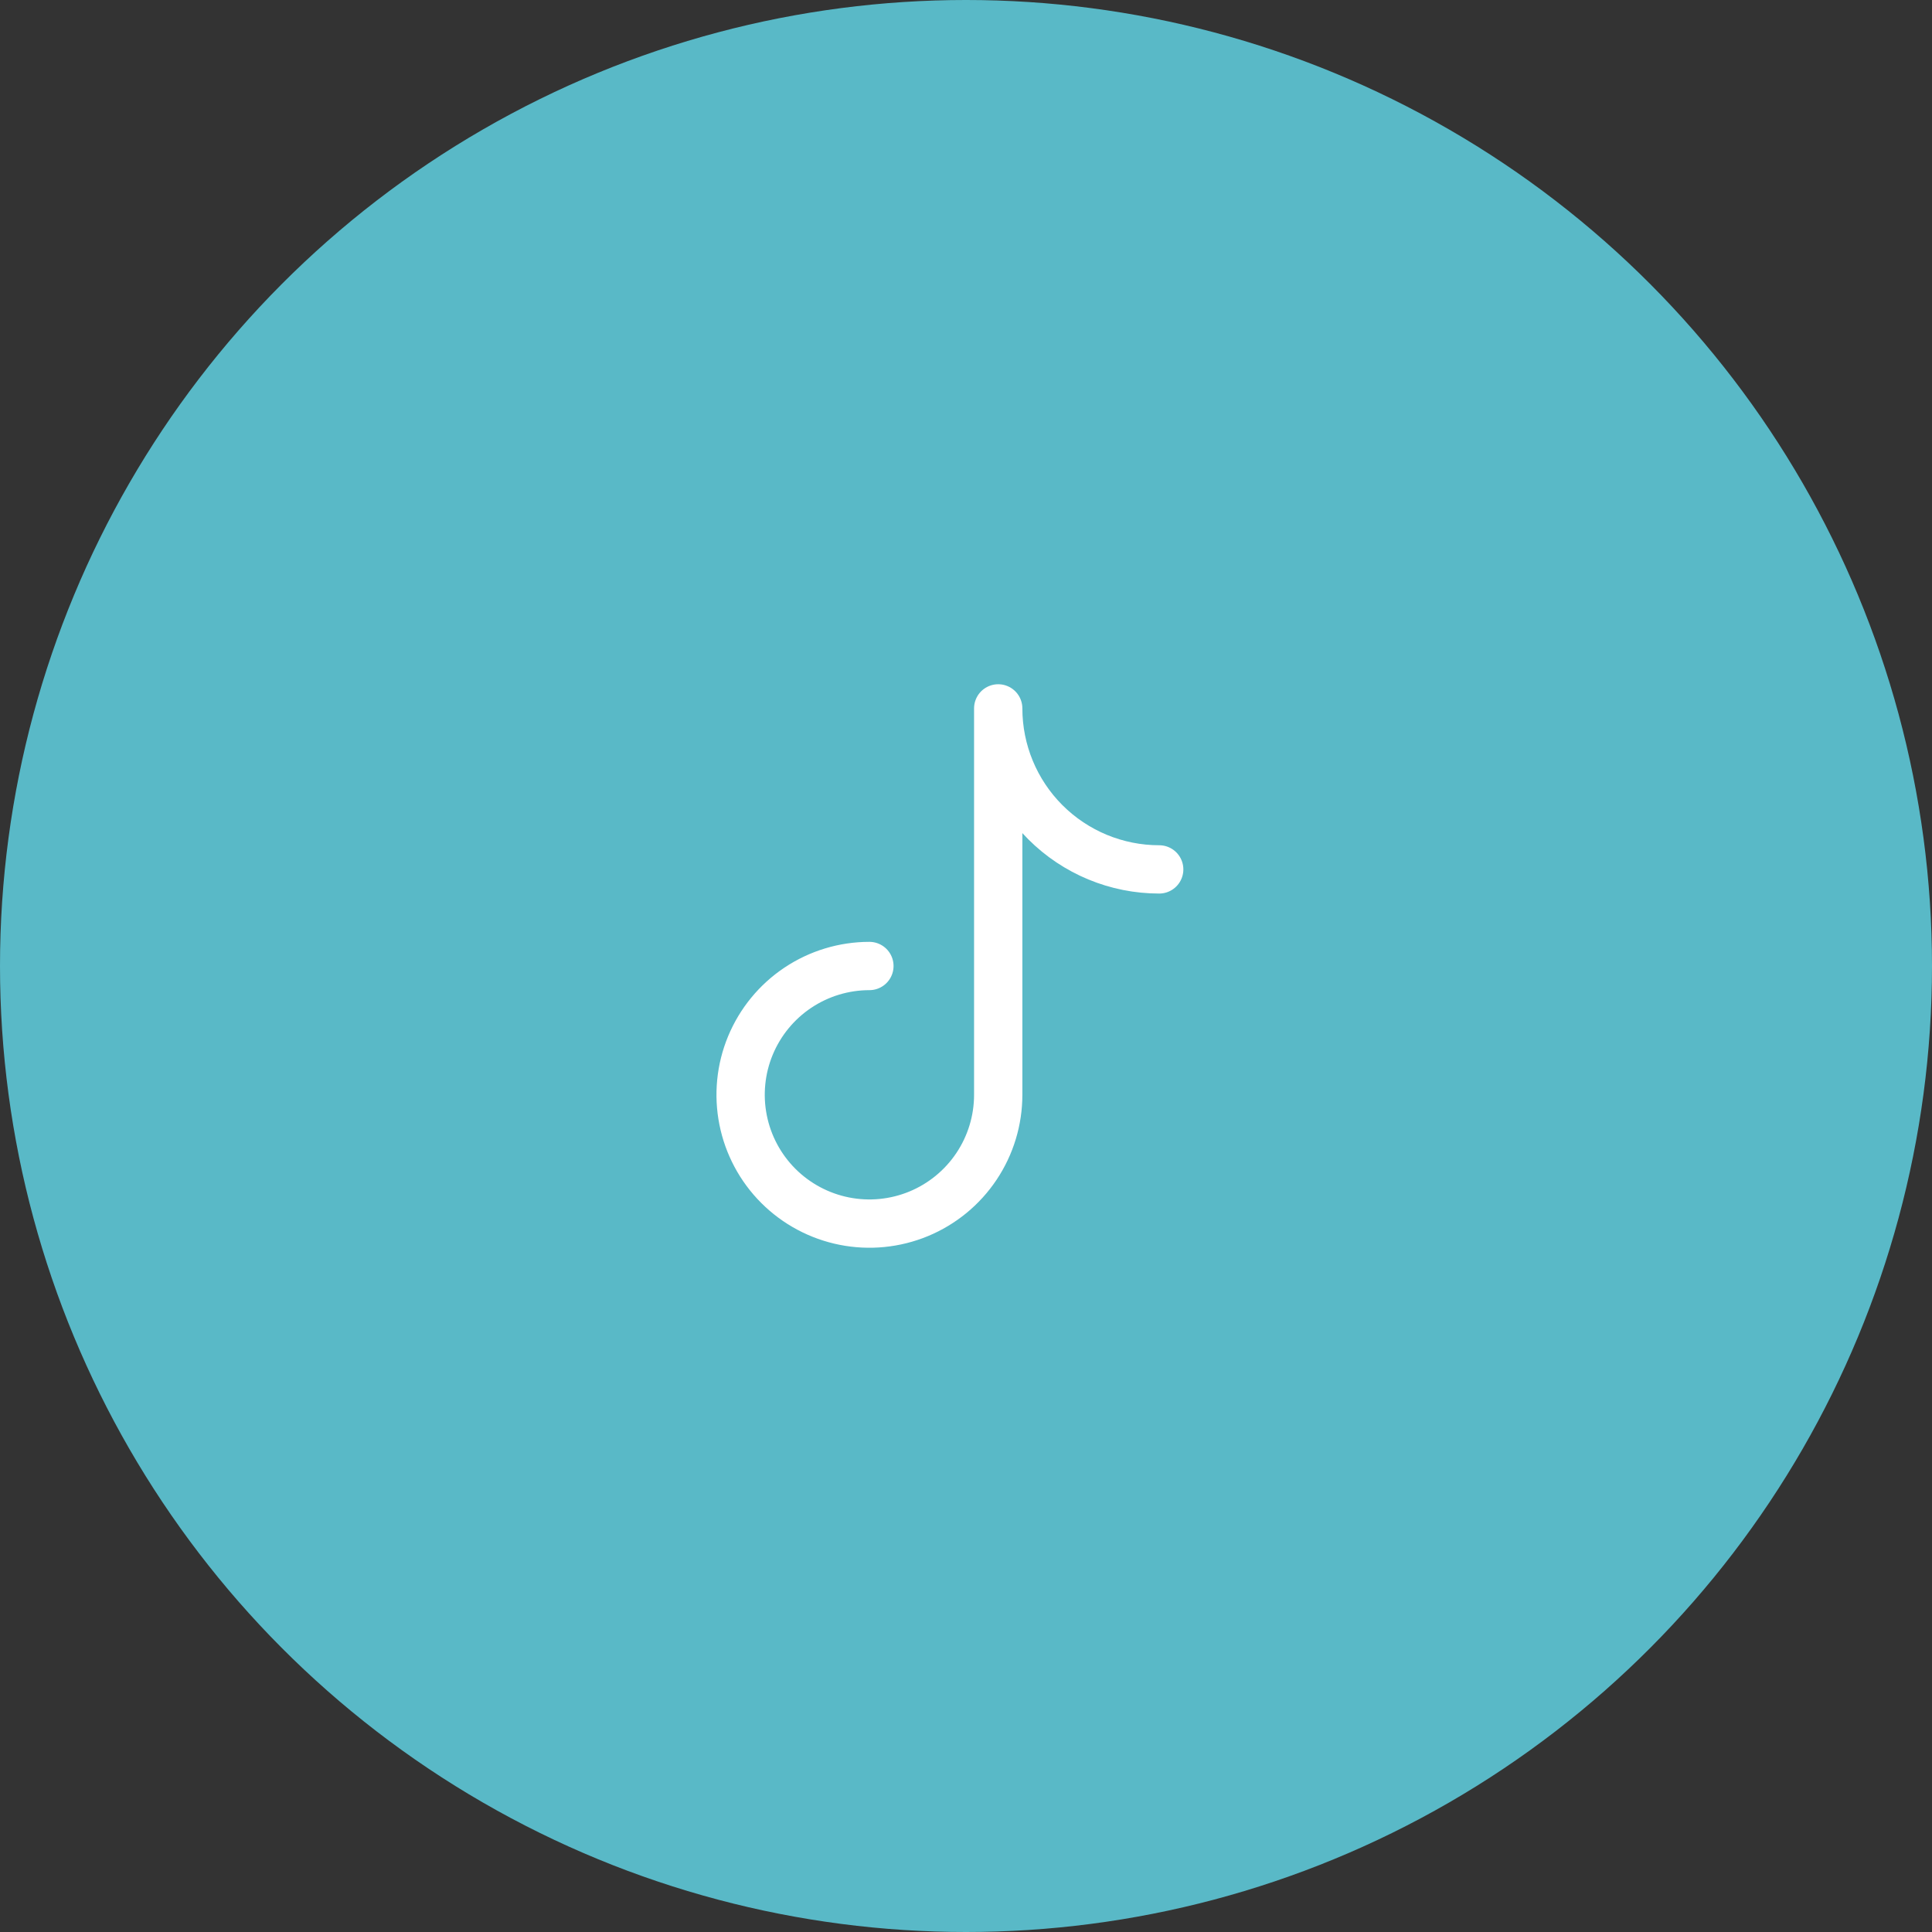 <svg width="80" height="80" viewBox="0 0 80 80" fill="none" xmlns="http://www.w3.org/2000/svg">
<rect x="0" y="0" width="80" height="80" fill="#333333" stroke="none"/>
<circle cx="40" cy="40" r="40" fill="#59B9C7"></circle>
<g clip-path="url(#clip0_61_3395)">
<path d="M36 40C34.946 40 33.914 40.313 33.037 40.899C32.16 41.485 31.477 42.318 31.073 43.292C30.669 44.267 30.564 45.339 30.77 46.374C30.975 47.408 31.483 48.359 32.229 49.105C32.975 49.85 33.925 50.358 34.96 50.564C35.994 50.77 37.067 50.664 38.041 50.261C39.016 49.857 39.849 49.173 40.435 48.296C41.021 47.419 41.334 46.388 41.334 45.333V29.333C41.334 31.101 42.036 32.797 43.286 34.047C44.536 35.297 46.232 36 48 36" stroke="white" stroke-width="2" stroke-linecap="round" stroke-linejoin="round"></path>
</g>
<defs>
<clipPath id="clip0_61_3395">
<rect width="32" height="32" fill="white" transform="translate(24 24)"></rect>
</clipPath>
</defs>
</svg>
